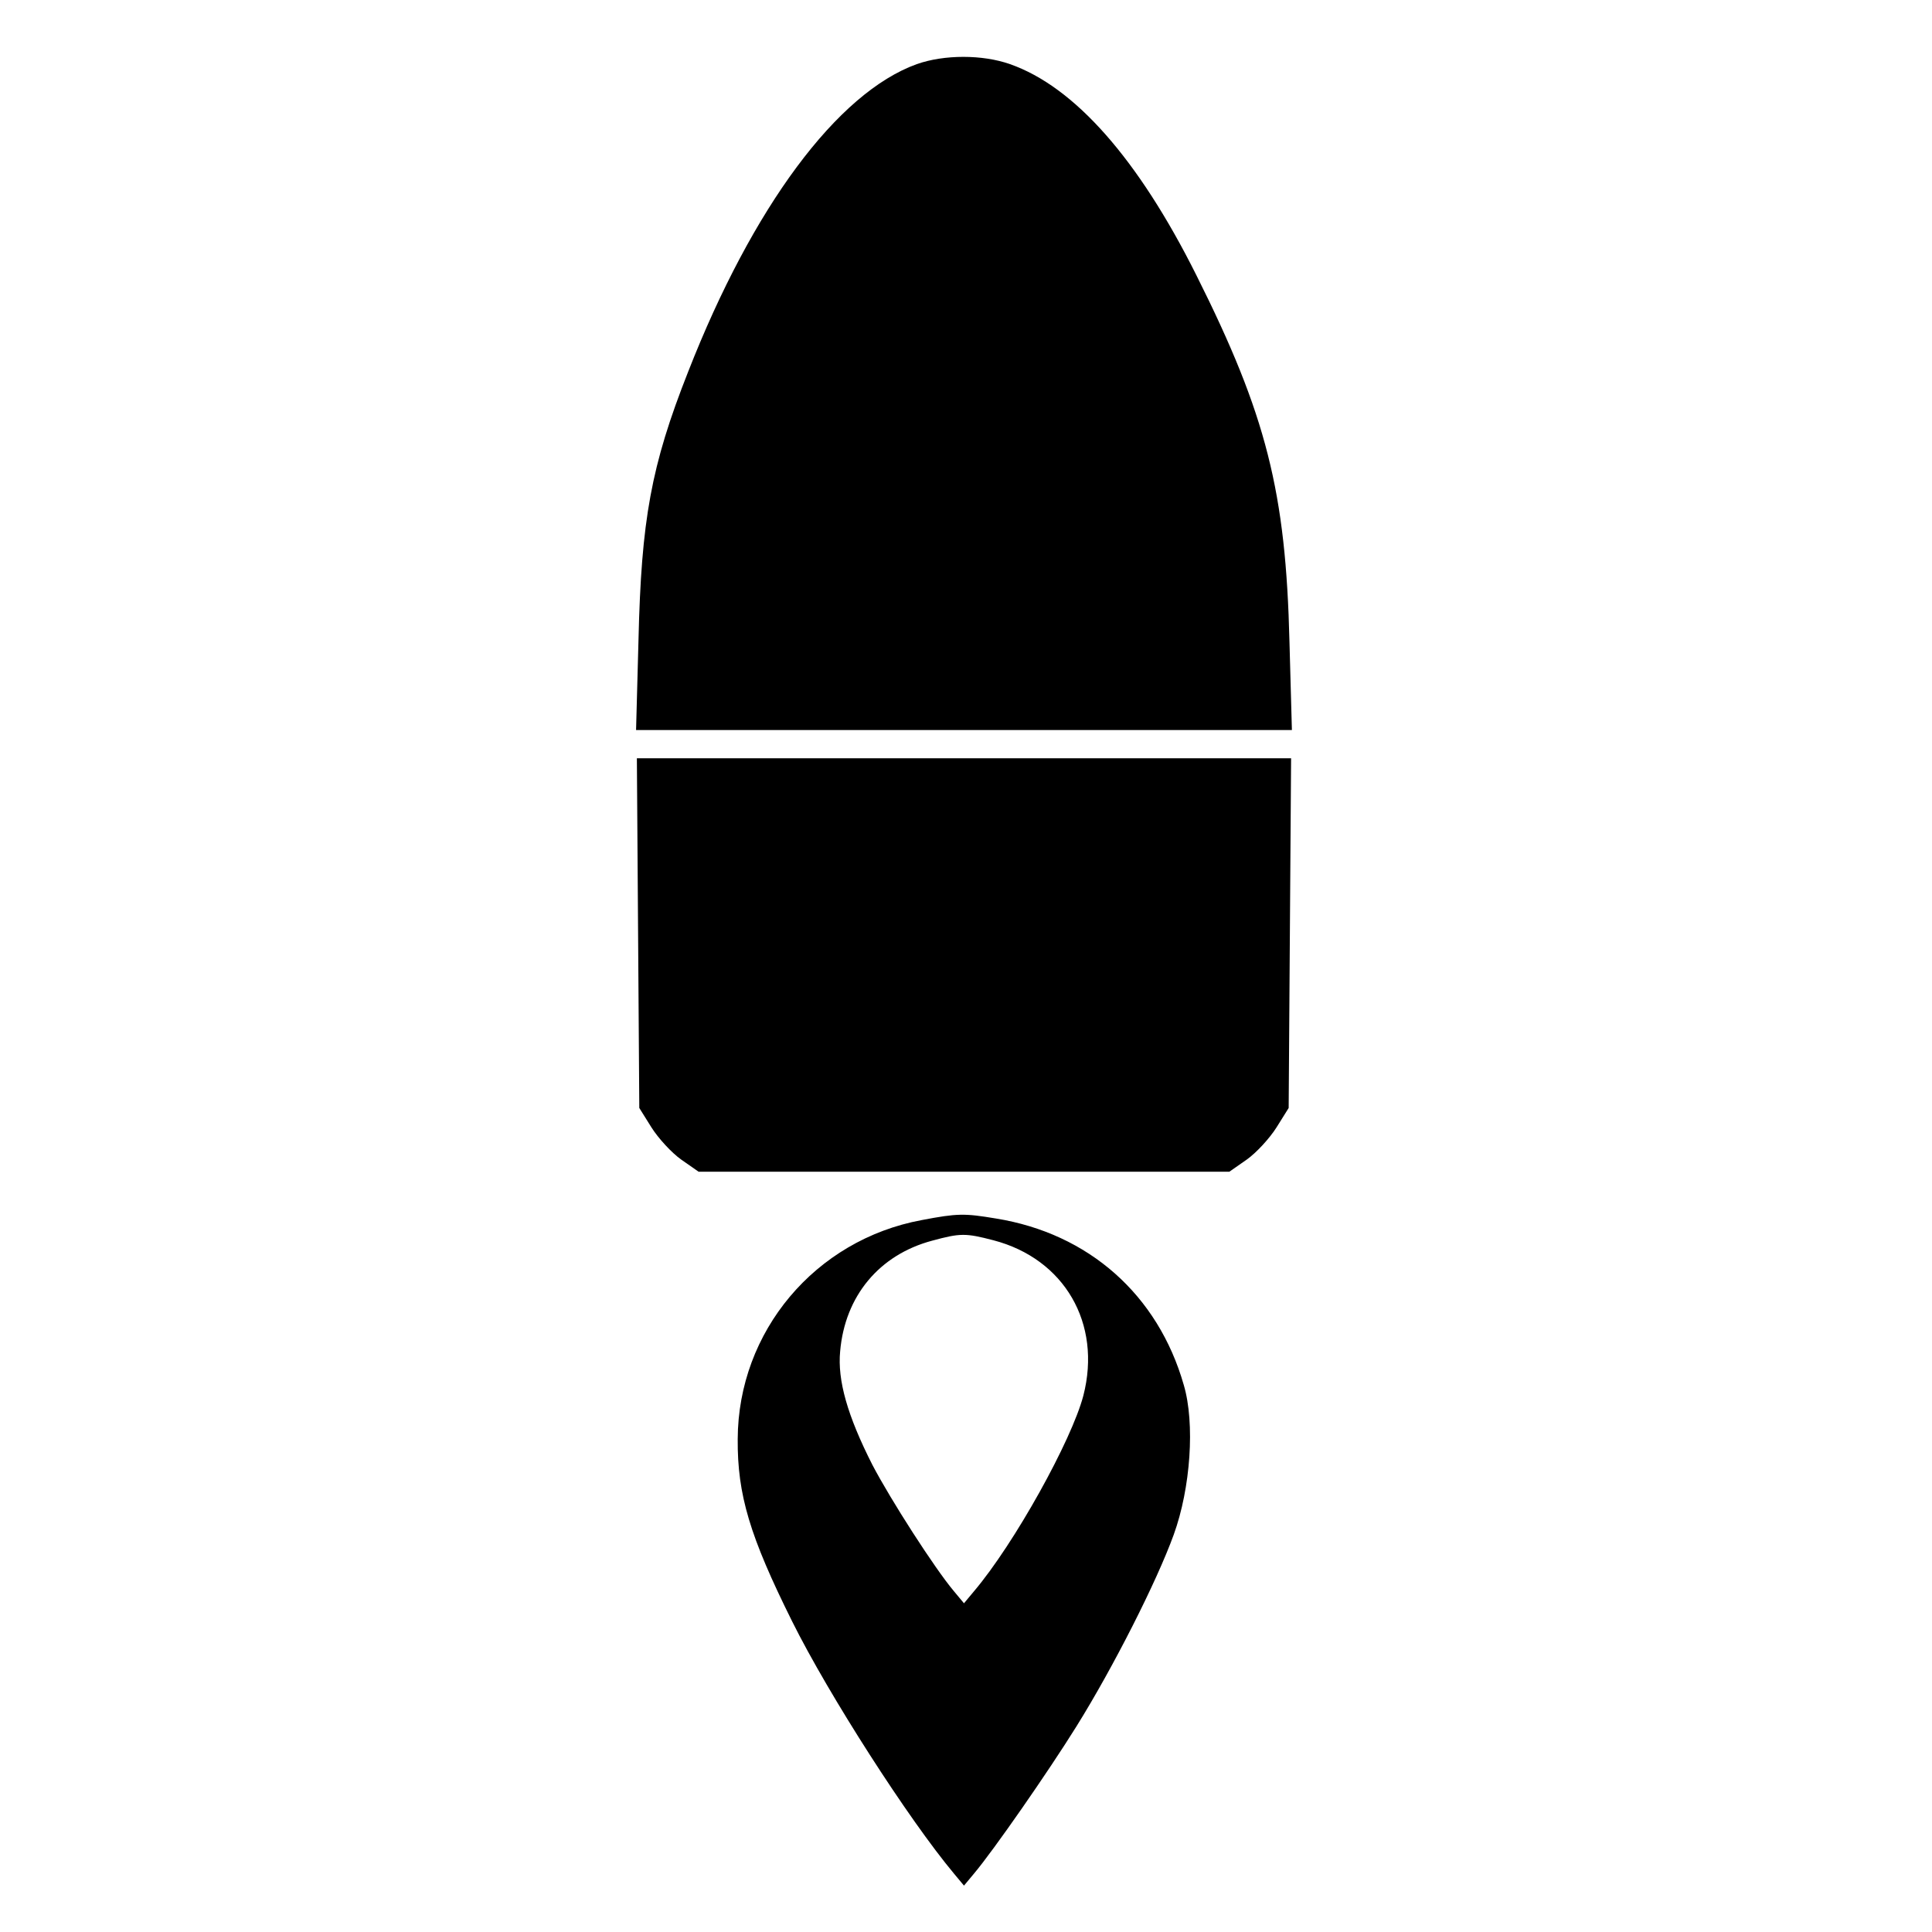 <svg version="1" xmlns="http://www.w3.org/2000/svg" width="638.667" height="638.667" viewBox="0 0 479 479"><path d="M227.3 15.9c-19.7 7.1-40.7 35.4-56.7 76.3-9.2 23.3-11.6 36.7-12.3 66.5l-.6 22.3h162.6l-.6-21.8c-.9-37.2-5.7-56.3-23.1-91-14.4-28.8-30.2-46.7-46.2-52.3-6.8-2.4-16.3-2.4-23.1 0zM158.2 231.3l.3 43.4 3 4.8c1.7 2.7 5 6.3 7.4 8l4.3 3h131.6l4.3-3c2.4-1.7 5.7-5.3 7.4-8l3-4.8.3-43.4.3-43.3H157.9l.3 43.3zM228.5 302.5c-26.4 4.9-45.5 27.6-45.6 54.3-.1 13.8 3 24.1 13.5 45.2 9.1 18.3 28.9 49.1 40.1 62.5l2.5 3 2.5-3c4.8-5.7 18.3-25.1 25.4-36.5 9.1-14.6 19.9-35.9 24.1-47.5 4.2-11.6 5.3-27.6 2.5-37.1-6.4-22.4-23.6-37.6-46.6-41.3-7.8-1.3-9.5-1.3-18.4.4zm17.8 5c17.6 4.6 26.9 20.6 22.3 38.5-2.9 11.1-17.1 36.7-27.1 48.5l-2.5 3-2.5-3c-4.8-5.7-15.7-22.7-20.2-31.3-6.2-12.2-8.7-21-8-28.2 1.2-13.7 9.7-23.9 22.8-27.4 7-1.9 8.3-1.9 15.2-.1z"/></svg>